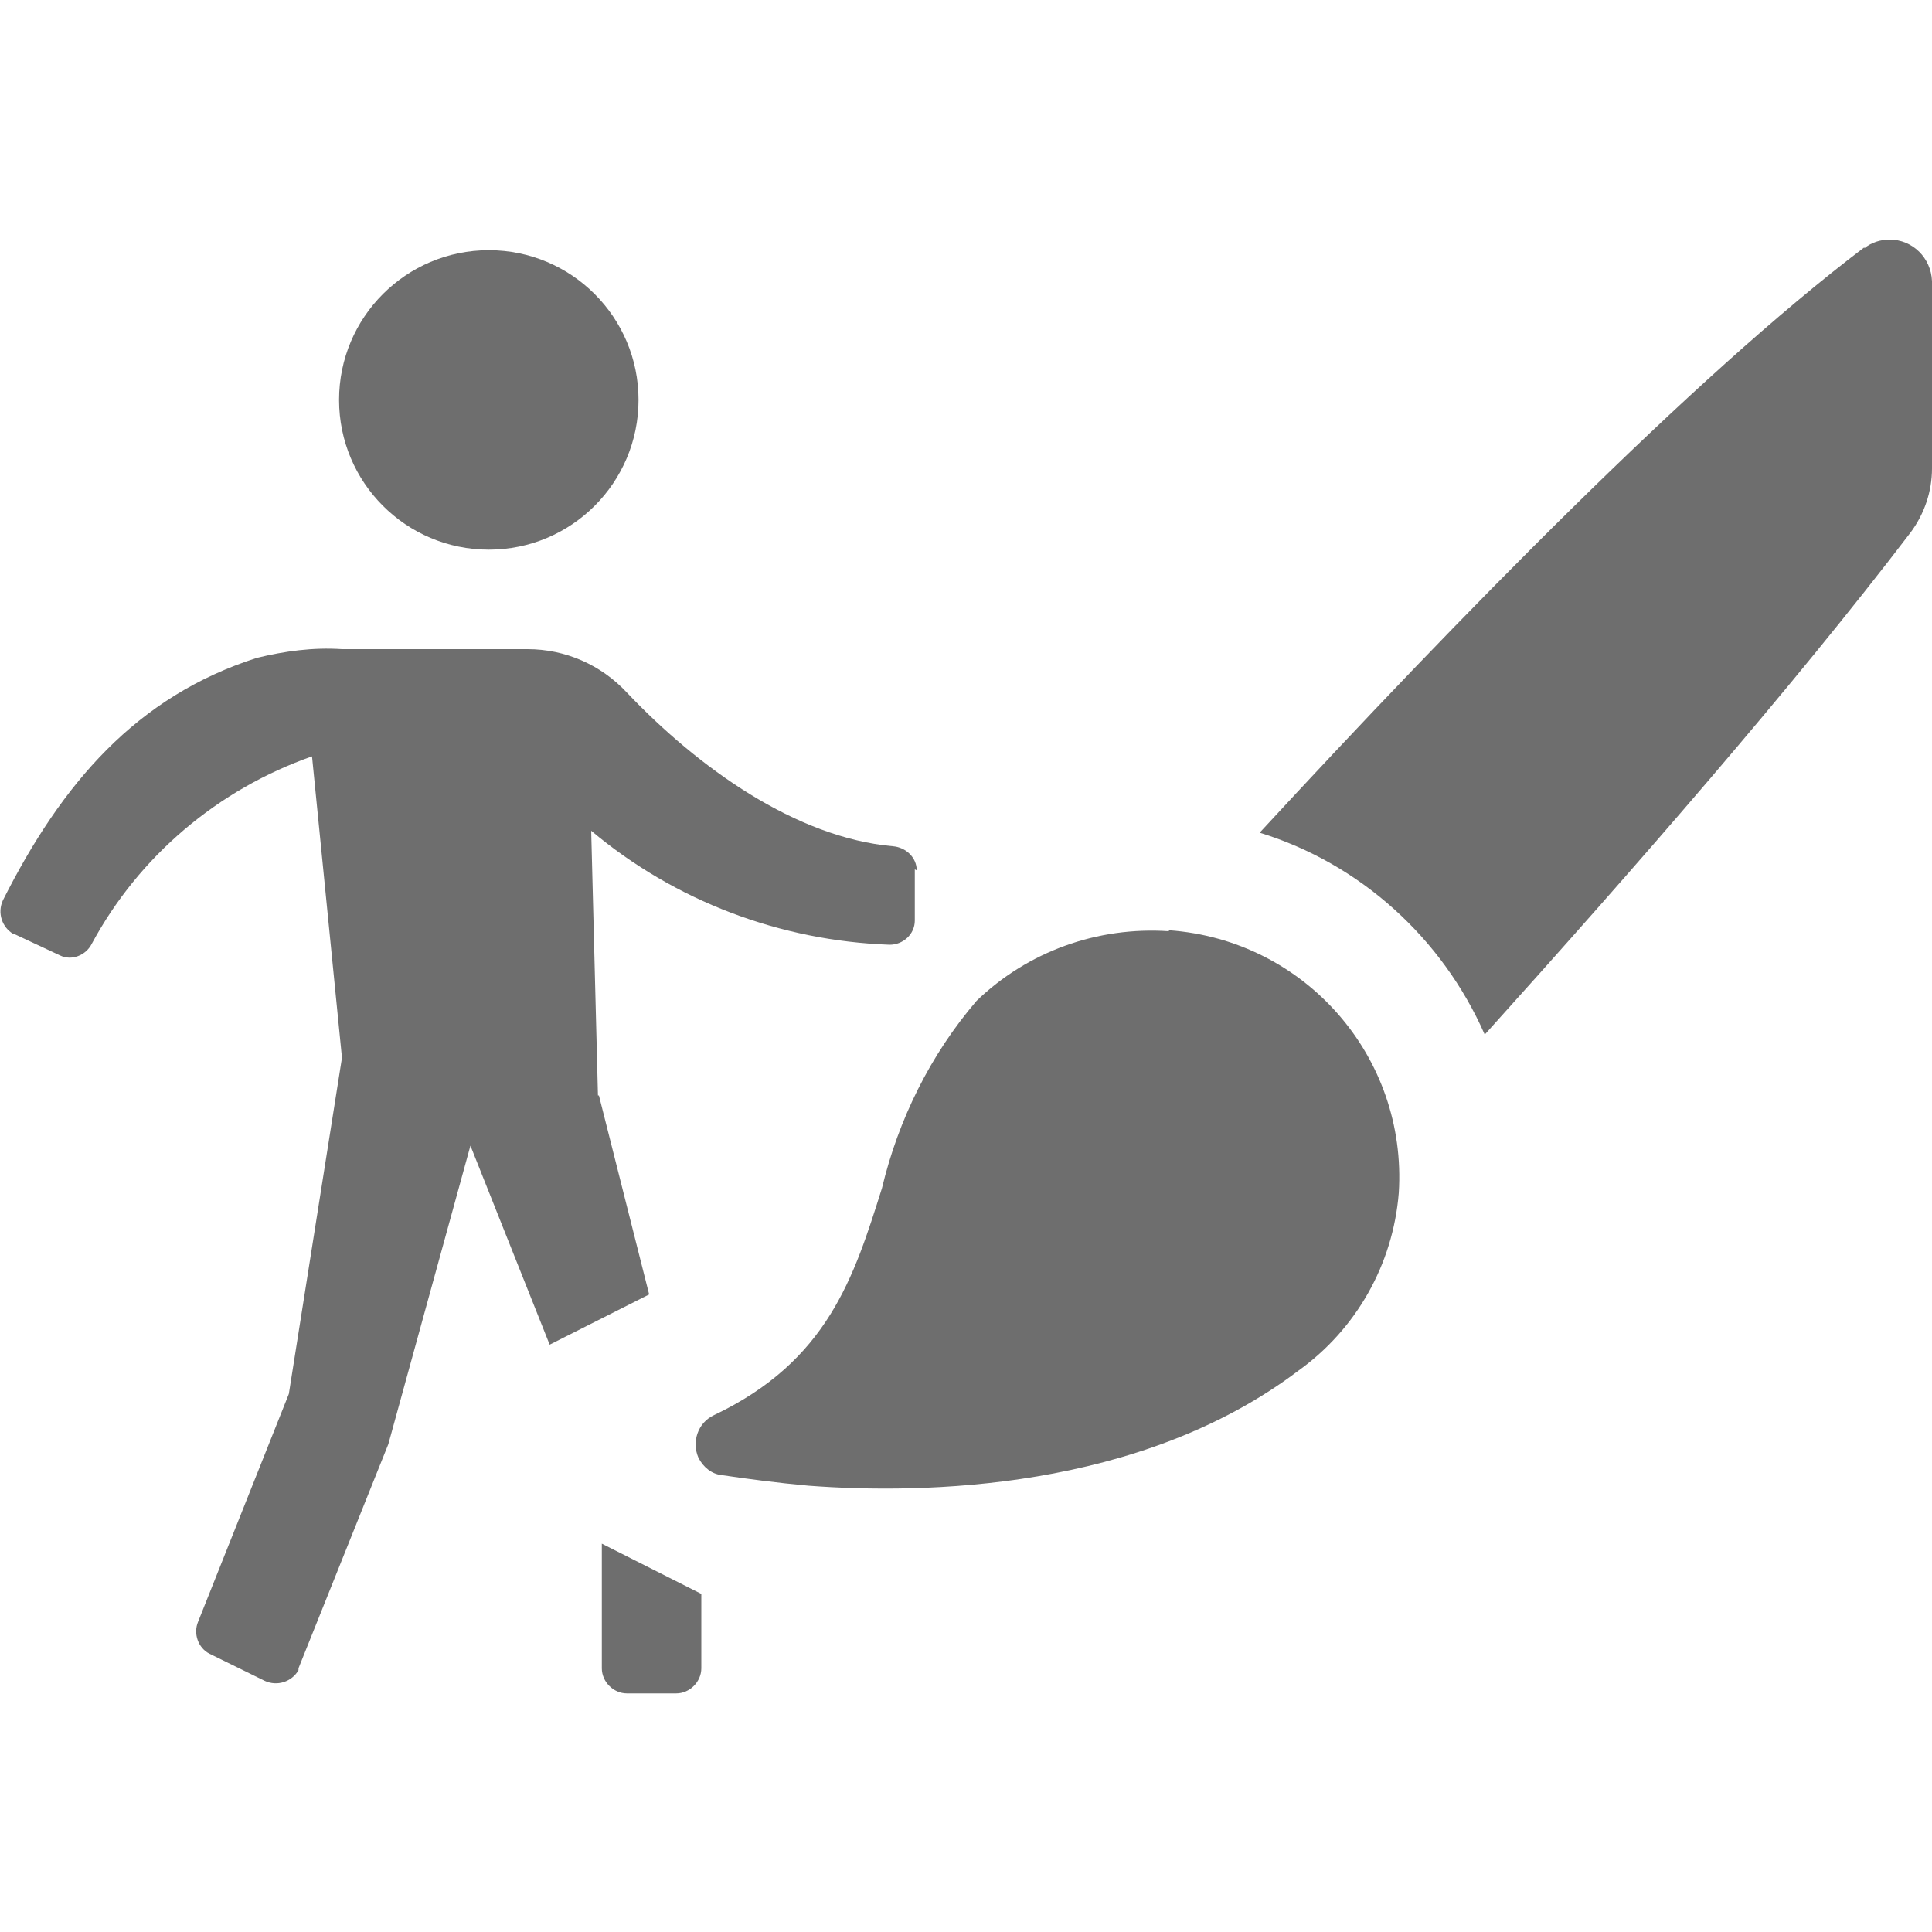 <?xml version="1.0" encoding="UTF-8"?><svg id="Layer_1" xmlns="http://www.w3.org/2000/svg" viewBox="0 0 20 20"><path d="m12.1,9.64c-.74-.05-1.46.21-1.99.72-.48.56-.81,1.23-.98,1.94-.29.92-.56,1.79-1.74,2.35-.17.08-.23.28-.16.44.05.1.14.17.24.18.27.04.57.08.9.11,1.19.09,3.43.05,5.07-1.19.6-.43.98-1.1,1.04-1.84.09-1.41-.97-2.62-2.38-2.72Z" style="fill:#6e6e6e; fill-rule:evenodd; isolation:isolate;"/><path d="m19.3,2.56c-1.77,1.34-4.22,3.85-6.26,6.06,1.04.32,1.89,1.09,2.33,2.09,1.55-1.72,3.19-3.6,4.41-5.2.14-.19.22-.42.22-.66v-1.94c-.01-.24-.2-.43-.44-.43-.09,0-.19.03-.26.09Z" style="fill:#6e6e6e; fill-rule:evenodd; isolation:isolate;"/><circle cx="5.06" cy="4.14" r="1.55" style="fill:#6e6e6e; isolation:isolate;"/><path d="m6.48,17.53h.52c.14,0,.26-.12.26-.26v-.77l-1.03-.52v1.29c0,.14.12.26.26.26Z" style="fill:#6e6e6e; fill-rule:evenodd; isolation:isolate;"/><path d="m9.49,9.01c0-.13-.11-.24-.25-.25-1-.09-2.01-.81-2.75-1.59-.27-.29-.64-.45-1.03-.45h-1.92c-.3-.02-.59.02-.88.09-1.25.4-2.02,1.3-2.63,2.51-.06.13-.01.28.11.35,0,0,0,0,.01,0l.47.22c.12.06.27,0,.33-.12.49-.91,1.31-1.6,2.28-1.94l.31,3.12-.55,3.48-.94,2.36c-.05.12,0,.27.12.33l.57.28c.13.06.28.01.35-.11,0,0,0-.01,0-.02l.93-2.32.85-3.09.82,2.06,1.03-.52-.52-2.06h-.01l-.07-2.74c.87.73,1.96,1.14,3.09,1.18.14,0,.26-.11.26-.25,0,0,0,0,0-.01,0-.17,0-.34,0-.52Z" style="fill:#6e6e6e; fill-rule:evenodd; isolation:isolate;"/></svg>